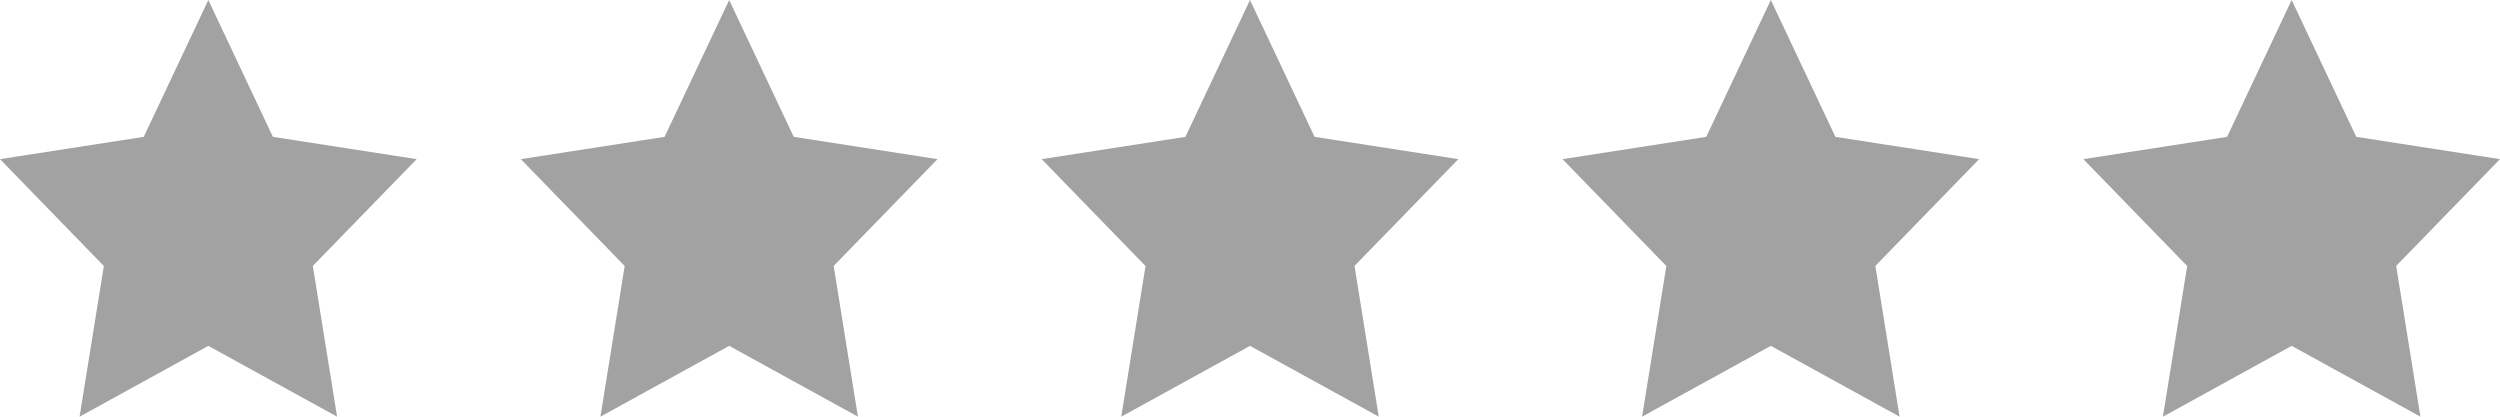 <svg xmlns="http://www.w3.org/2000/svg" width="96" height="16"><defs><clipPath id="a"><path fill="none" d="M0 0h96v16H0z"/></clipPath></defs><g data-name="リピートグリッド 71" clip-path="url(#a)"><g data-name="★"><path data-name="パス 17649" d="M8 0l2.48 5.255 5.52.856-3.987 4.1.931 5.789L8 13.281 3.056 16l.932-5.785L0 6.111l5.52-.856z" fill="#a3a2a2"/></g><g data-name="★"><path data-name="パス 17649" d="M28 0l2.48 5.255 5.52.856-3.987 4.1.931 5.789L28 13.281 23.056 16l.932-5.785L20 6.111l5.52-.856z" fill="#a3a2a2"/></g><g data-name="★"><path data-name="パス 17649" d="M48 0l2.48 5.255 5.52.856-3.987 4.1.931 5.789L48 13.281 43.056 16l.932-5.785L40 6.111l5.52-.856z" fill="#a3a2a2"/></g><g data-name="★"><path data-name="パス 17649" d="M68 0l2.48 5.255 5.52.856-3.987 4.1.931 5.789L68 13.281 63.056 16l.932-5.785L60 6.111l5.52-.856z" fill="#a3a2a2"/></g><g data-name="★"><path data-name="パス 17649" d="M88 0l2.48 5.255 5.52.856-3.987 4.1.931 5.789L88 13.281 83.056 16l.932-5.785L80 6.111l5.52-.856z" fill="#a3a2a2"/></g></g></svg>